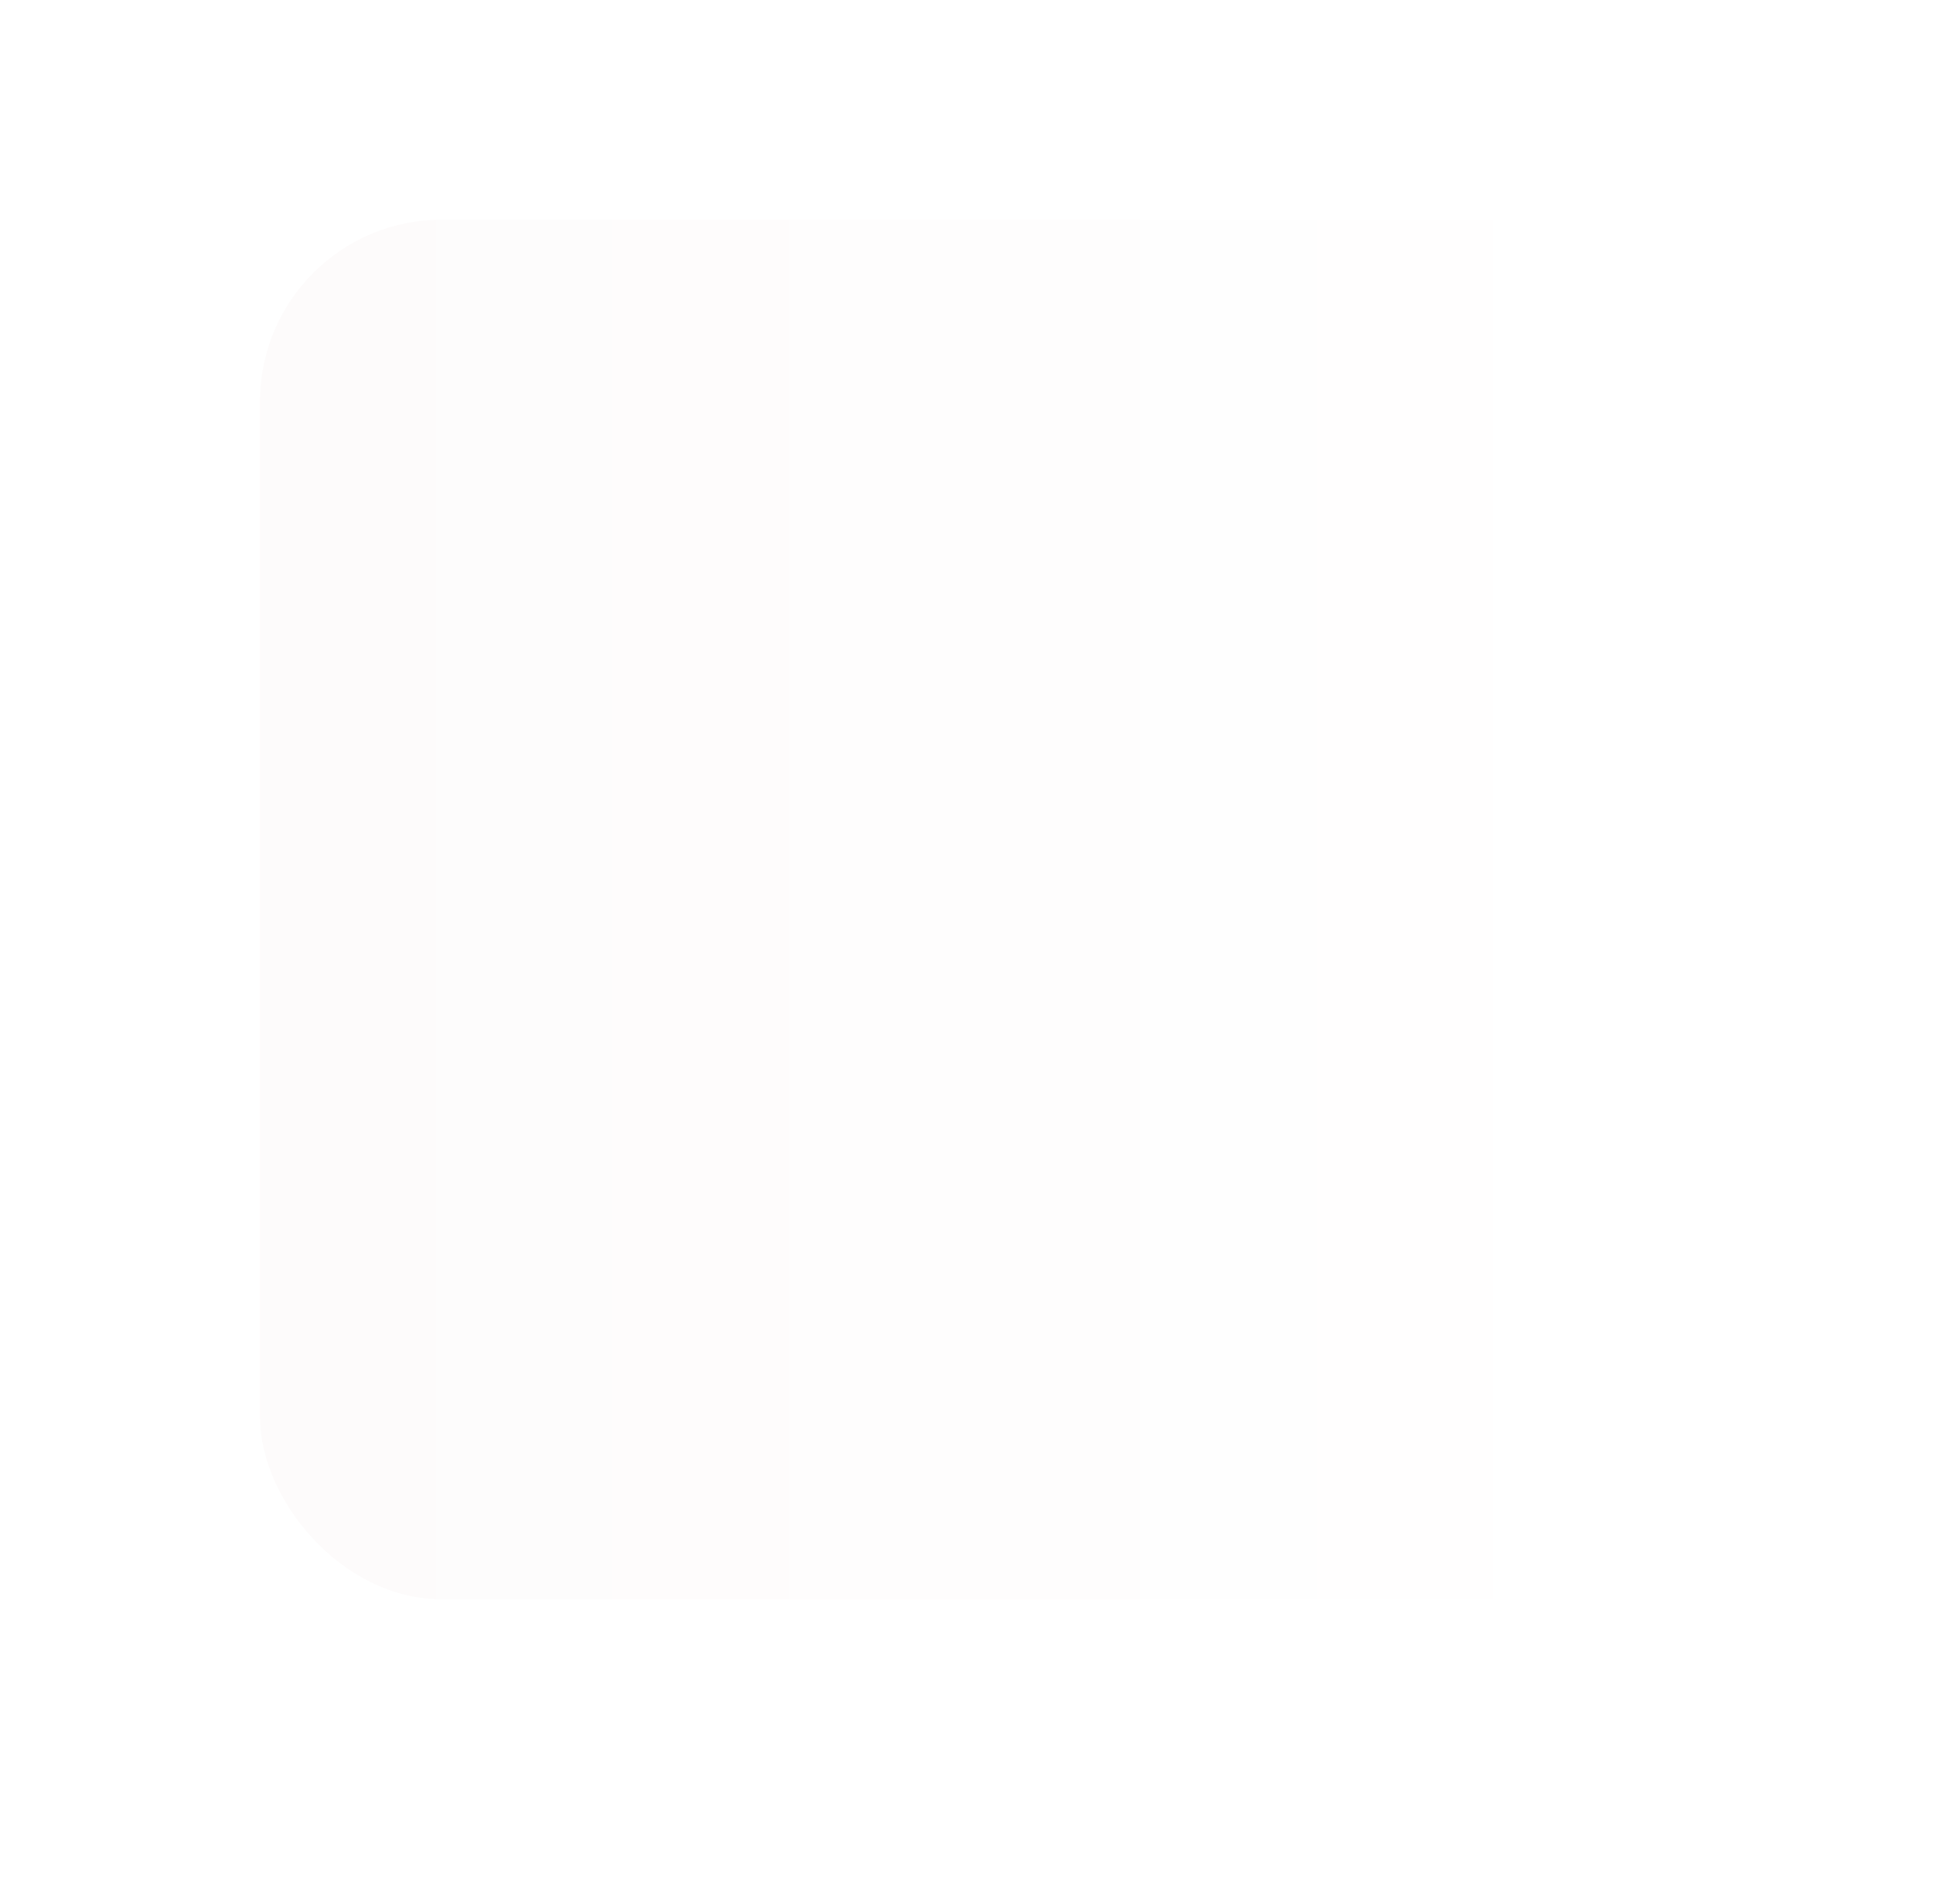 <?xml version="1.0" encoding="UTF-8"?><svg xmlns="http://www.w3.org/2000/svg" fill="none" height="1289" style="fill: none;" viewBox="0 0 1309 1289" width="1309"><g filter="url(#a)"><rect fill="url(#b)" height="934" rx="123" width="954" x="174" y="89"/></g><defs><linearGradient gradientUnits="userSpaceOnUse" id="b" x1="174" x2="1128" y1="556" y2="556"><stop stop-color="#FDFBFB"/><stop offset="1" stop-color="#fff"/></linearGradient><filter color-interpolation-filters="sRGB" filterUnits="userSpaceOnUse" height="1288.13" id="a" width="1308.13" x=".023" y=".413"><feFlood flood-opacity="0" result="BackgroundImageFix"/><feColorMatrix in="SourceAlpha" result="hardAlpha" values="0 0 0 0 0 0 0 0 0 0 0 0 0 0 0 0 0 0 127 0"/><feOffset dx="3.09" dy="88.479"/><feGaussianBlur stdDeviation="88.533"/><feColorMatrix values="0 0 0 0 0.154 0 0 0 0 0.154 0 0 0 0 0.154 0 0 0 0.261 0"/><feBlend in2="BackgroundImageFix" result="effect1_dropShadow_2_17"/><feBlend in="SourceGraphic" in2="effect1_dropShadow_2_17" result="shape"/><feColorMatrix in="SourceAlpha" result="hardAlpha" values="0 0 0 0 0 0 0 0 0 0 0 0 0 0 0 0 0 0 127 0"/><feOffset dx="-1.002" dy="-28.707"/><feGaussianBlur stdDeviation="14.362"/><feComposite in2="hardAlpha" k2="-1" k3="1" operator="arithmetic"/><feColorMatrix values="0 0 0 0 0.603 0 0 0 0 0.603 0 0 0 0 0.603 0 0 0 1 0"/><feBlend in2="shape" result="effect2_innerShadow_2_17"/></filter></defs></svg>